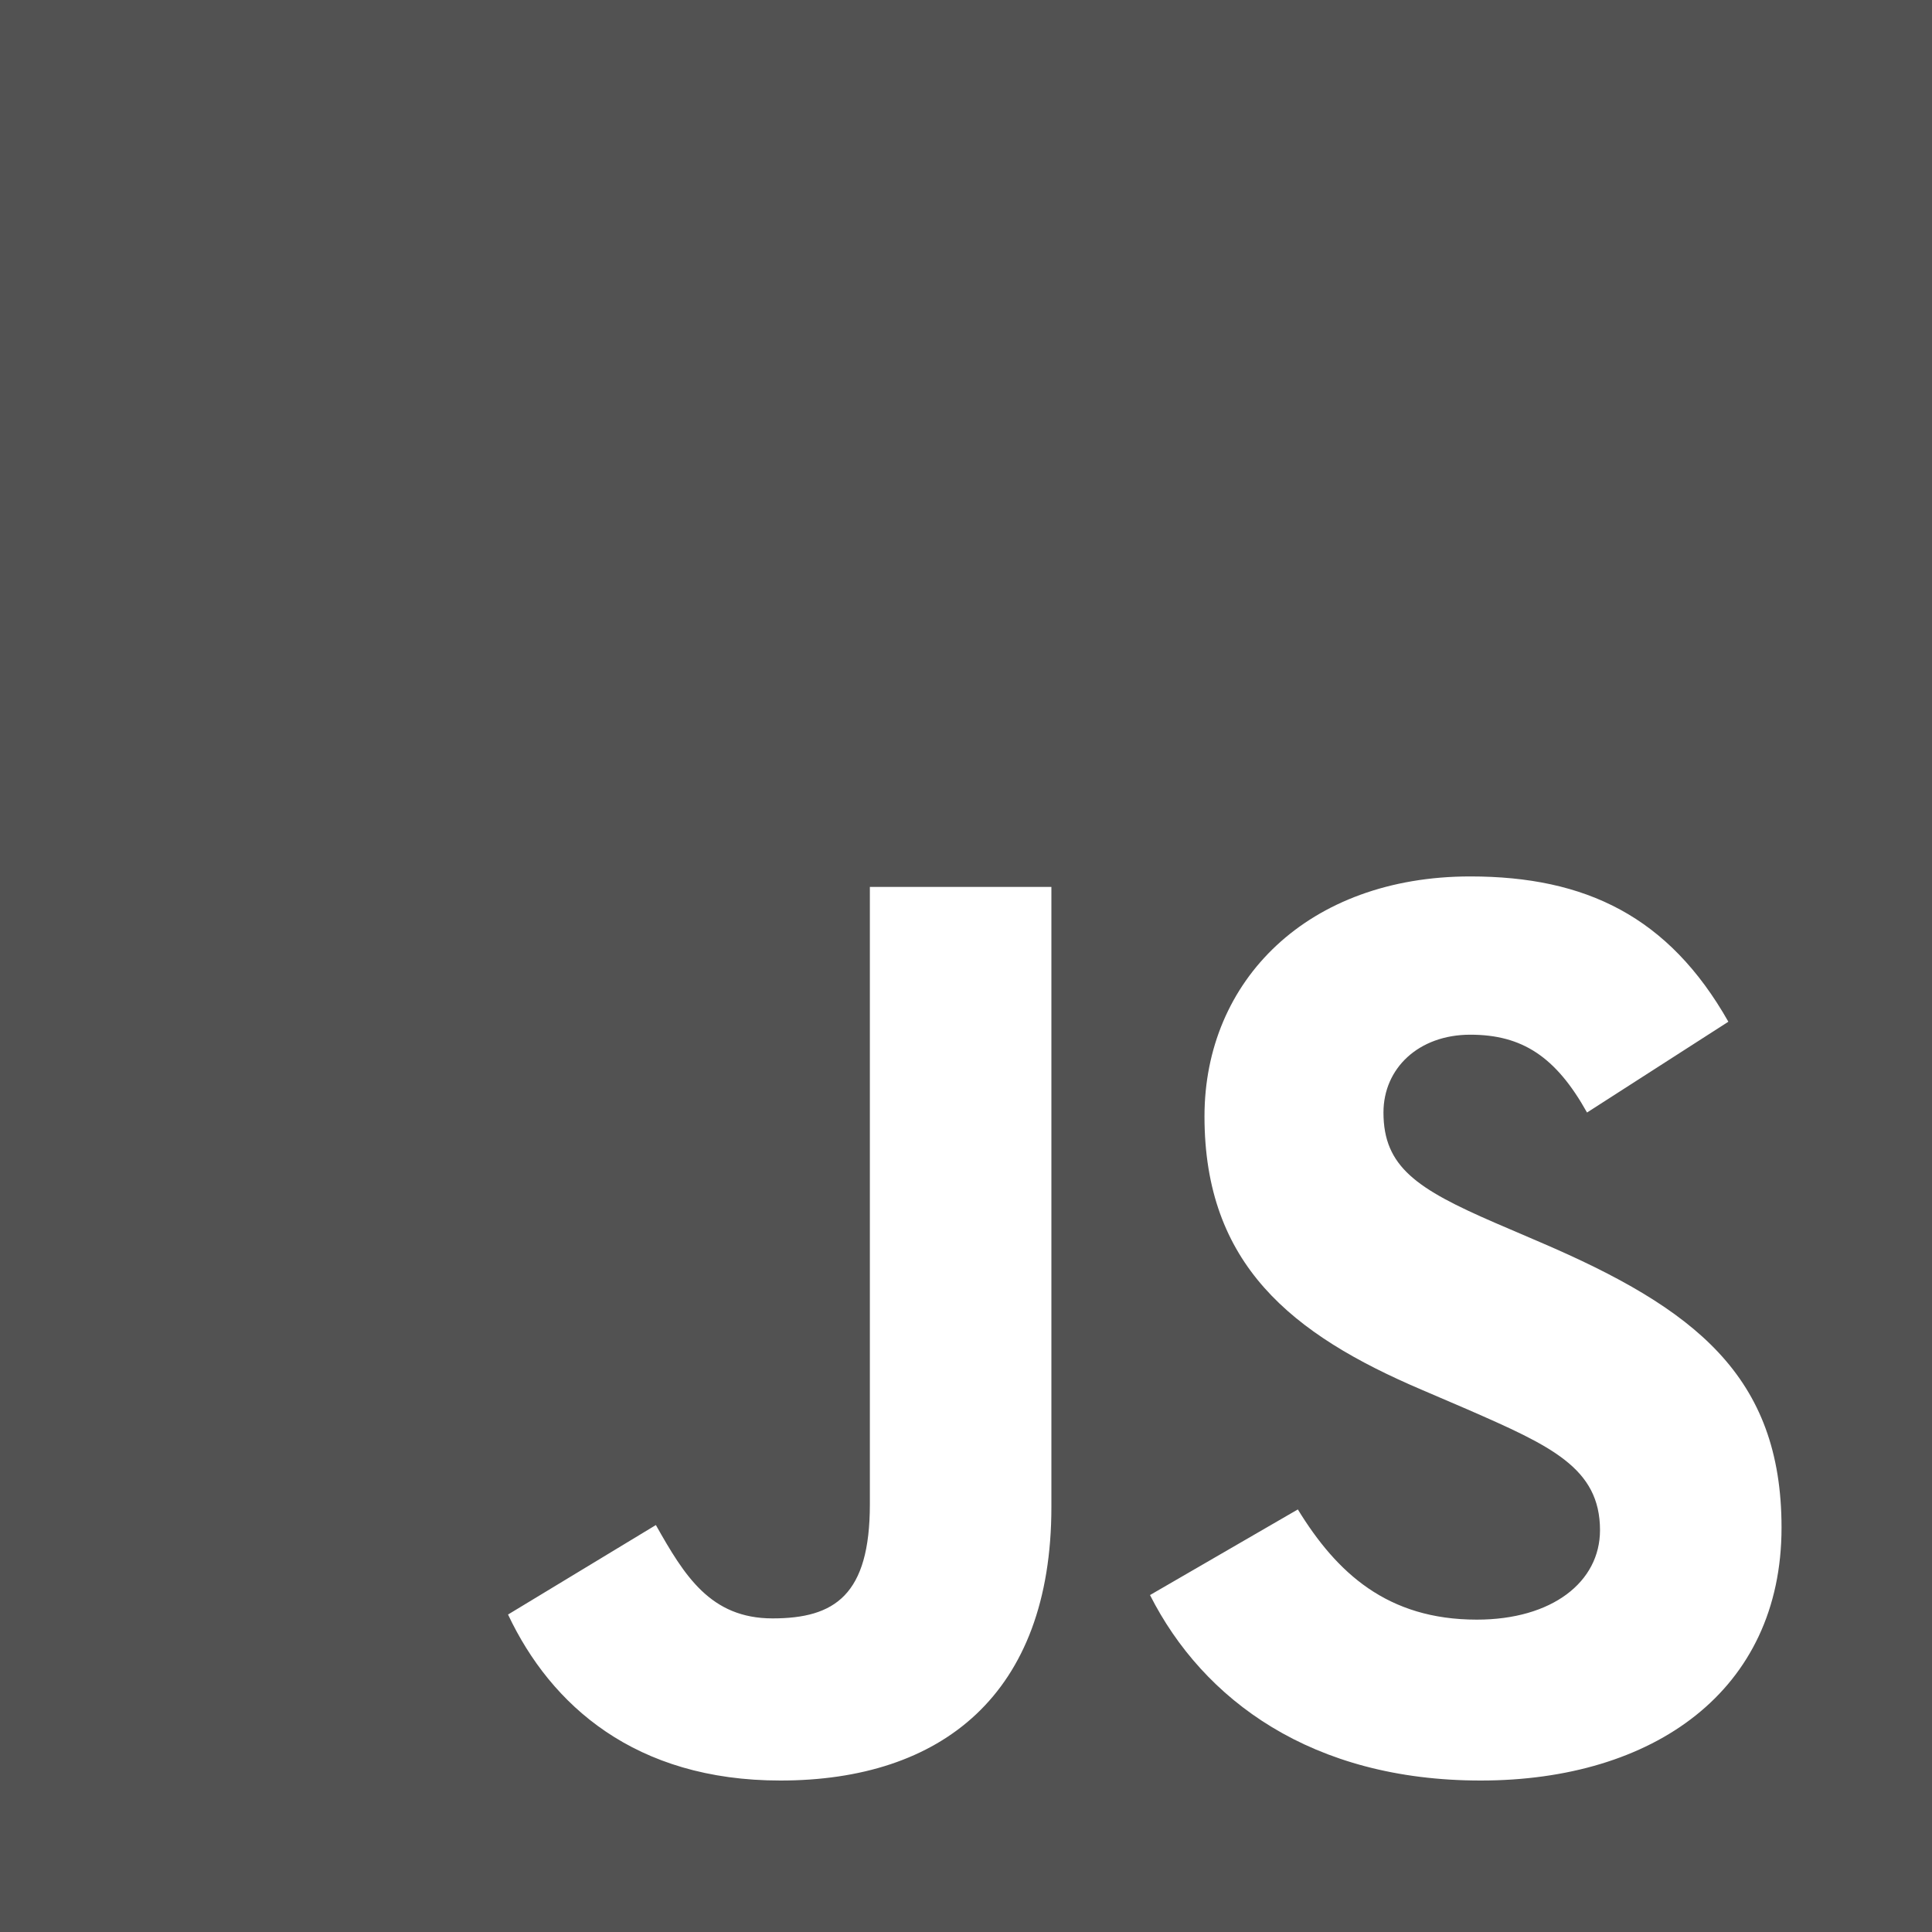 <svg width="500" height="500" viewBox="0 0 500 500" fill="none" xmlns="http://www.w3.org/2000/svg">
<g clip-path="url(#clip0_308_53)">
<path d="M0 0V500H500V0H0ZM272.1 389.98C272.1 438.64 243.58 460.8 201.96 460.8C164.38 460.8 142.56 441.34 131.48 417.84L169.74 394.68C177.12 407.76 183.84 418.84 199.94 418.84C216.04 418.84 225.12 412.8 225.12 389.3V229.54H272.1V389.98ZM383.2 460.8C339.56 460.8 311.38 440 297.62 412.8L335.88 390.64C345.96 407.08 359.04 419.16 382.2 419.16C401.68 419.16 414.08 409.42 414.08 396C414.08 379.9 401.32 374.18 379.84 364.78L368.1 359.74C334.2 345.32 311.72 327.18 311.72 288.92C311.72 253.68 338.56 226.82 380.52 226.82C410.4 226.82 431.88 237.22 447.3 264.42L410.72 287.92C402.66 273.48 393.94 267.78 380.52 267.78C367.1 267.78 358.04 276.5 358.04 287.92C358.04 302.02 366.76 307.72 386.9 316.46L398.64 321.5C438.58 338.62 461.06 356.08 461.06 395.34C461.06 437.64 427.84 460.8 383.2 460.8Z" fill="#525252"/>
</g>
<defs>
<clipPath id="clip0_308_53">
<rect width="500" height="500" fill="white"/>
</clipPath>
</defs>
</svg>
